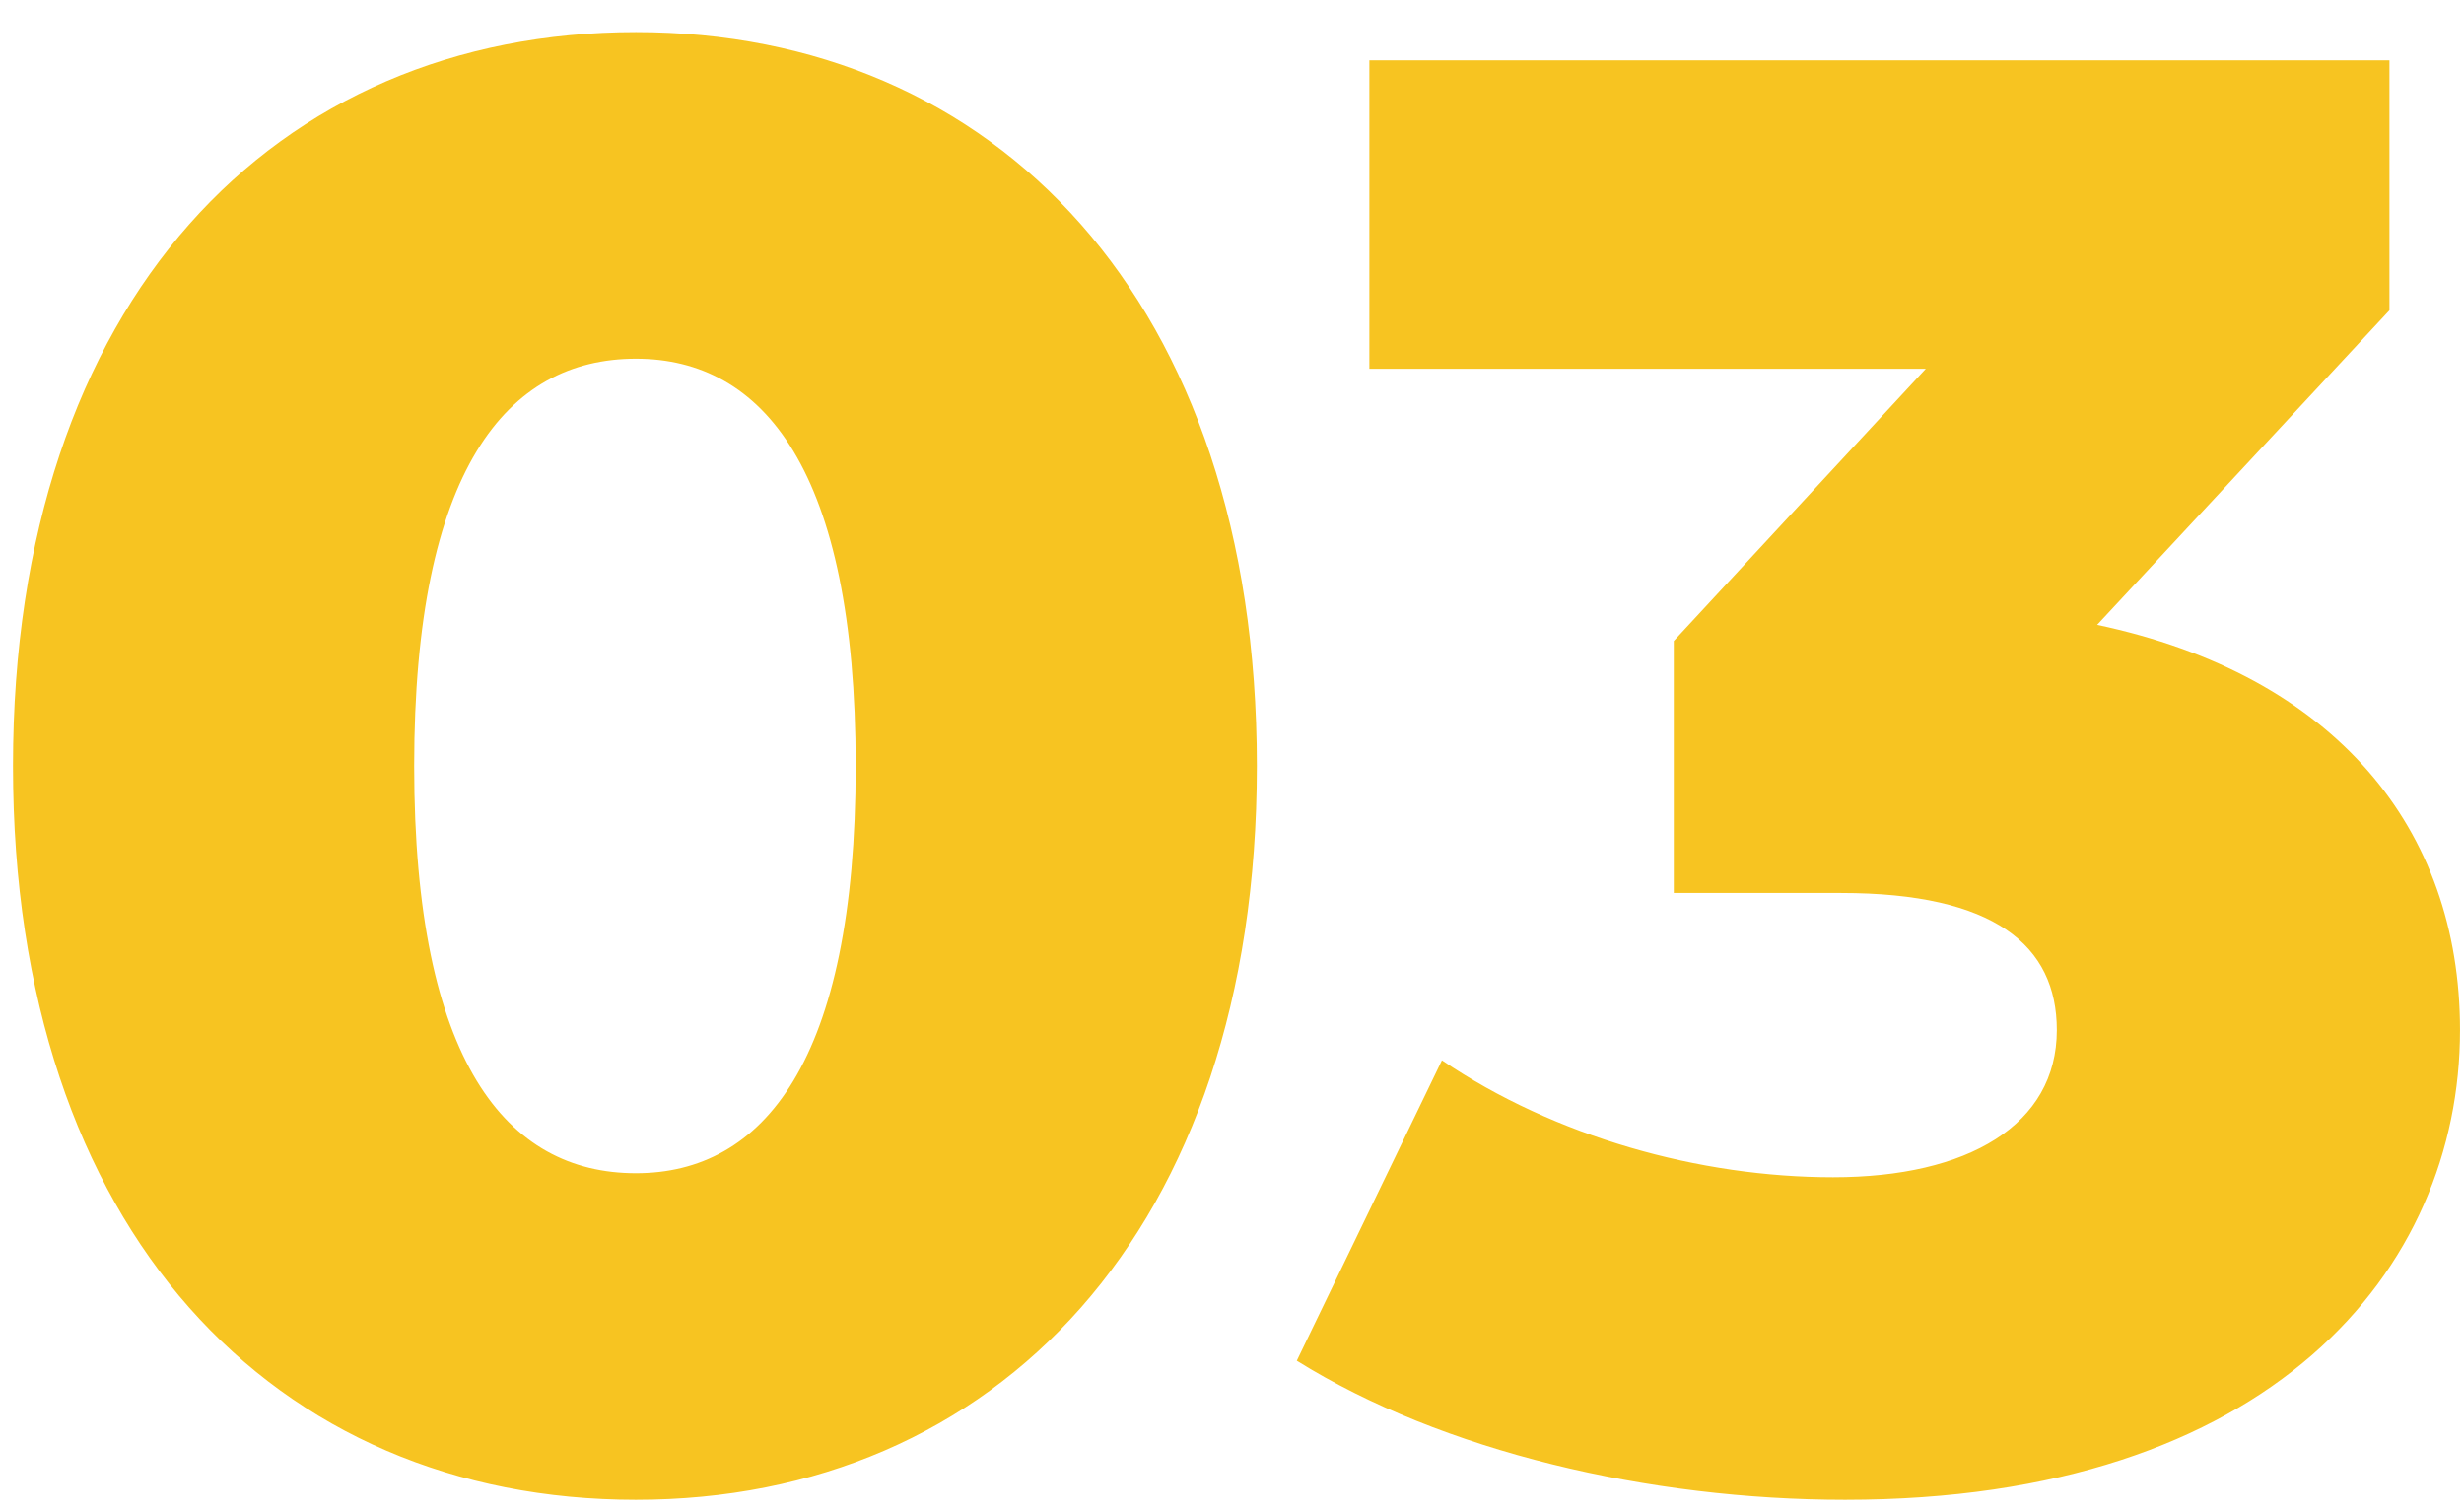 <svg width="44" height="27" viewBox="0 0 44 27" fill="none" xmlns="http://www.w3.org/2000/svg">
<path d="M11.356 26.781C4.912 26.781 0.232 21.993 0.232 13.677C0.232 5.361 4.912 0.573 11.356 0.573C17.764 0.573 22.444 5.361 22.444 13.677C22.444 21.993 17.764 26.781 11.356 26.781ZM11.356 20.949C13.624 20.949 15.28 18.969 15.28 13.677C15.28 8.385 13.624 6.405 11.356 6.405C9.052 6.405 7.396 8.385 7.396 13.677C7.396 18.969 9.052 20.949 11.356 20.949ZM37.449 11.157C41.697 12.057 43.929 14.793 43.929 18.393C43.929 22.677 40.545 26.781 32.949 26.781C29.457 26.781 25.749 25.917 23.157 24.297L25.749 18.933C27.765 20.301 30.357 21.021 32.733 21.021C35.145 21.021 36.729 20.085 36.729 18.393C36.729 16.881 35.613 15.945 32.877 15.945H29.889V11.445L34.389 6.585H24.453V1.077H42.669V5.541L37.449 11.157Z" fill="#F7C421"/>
</svg>
